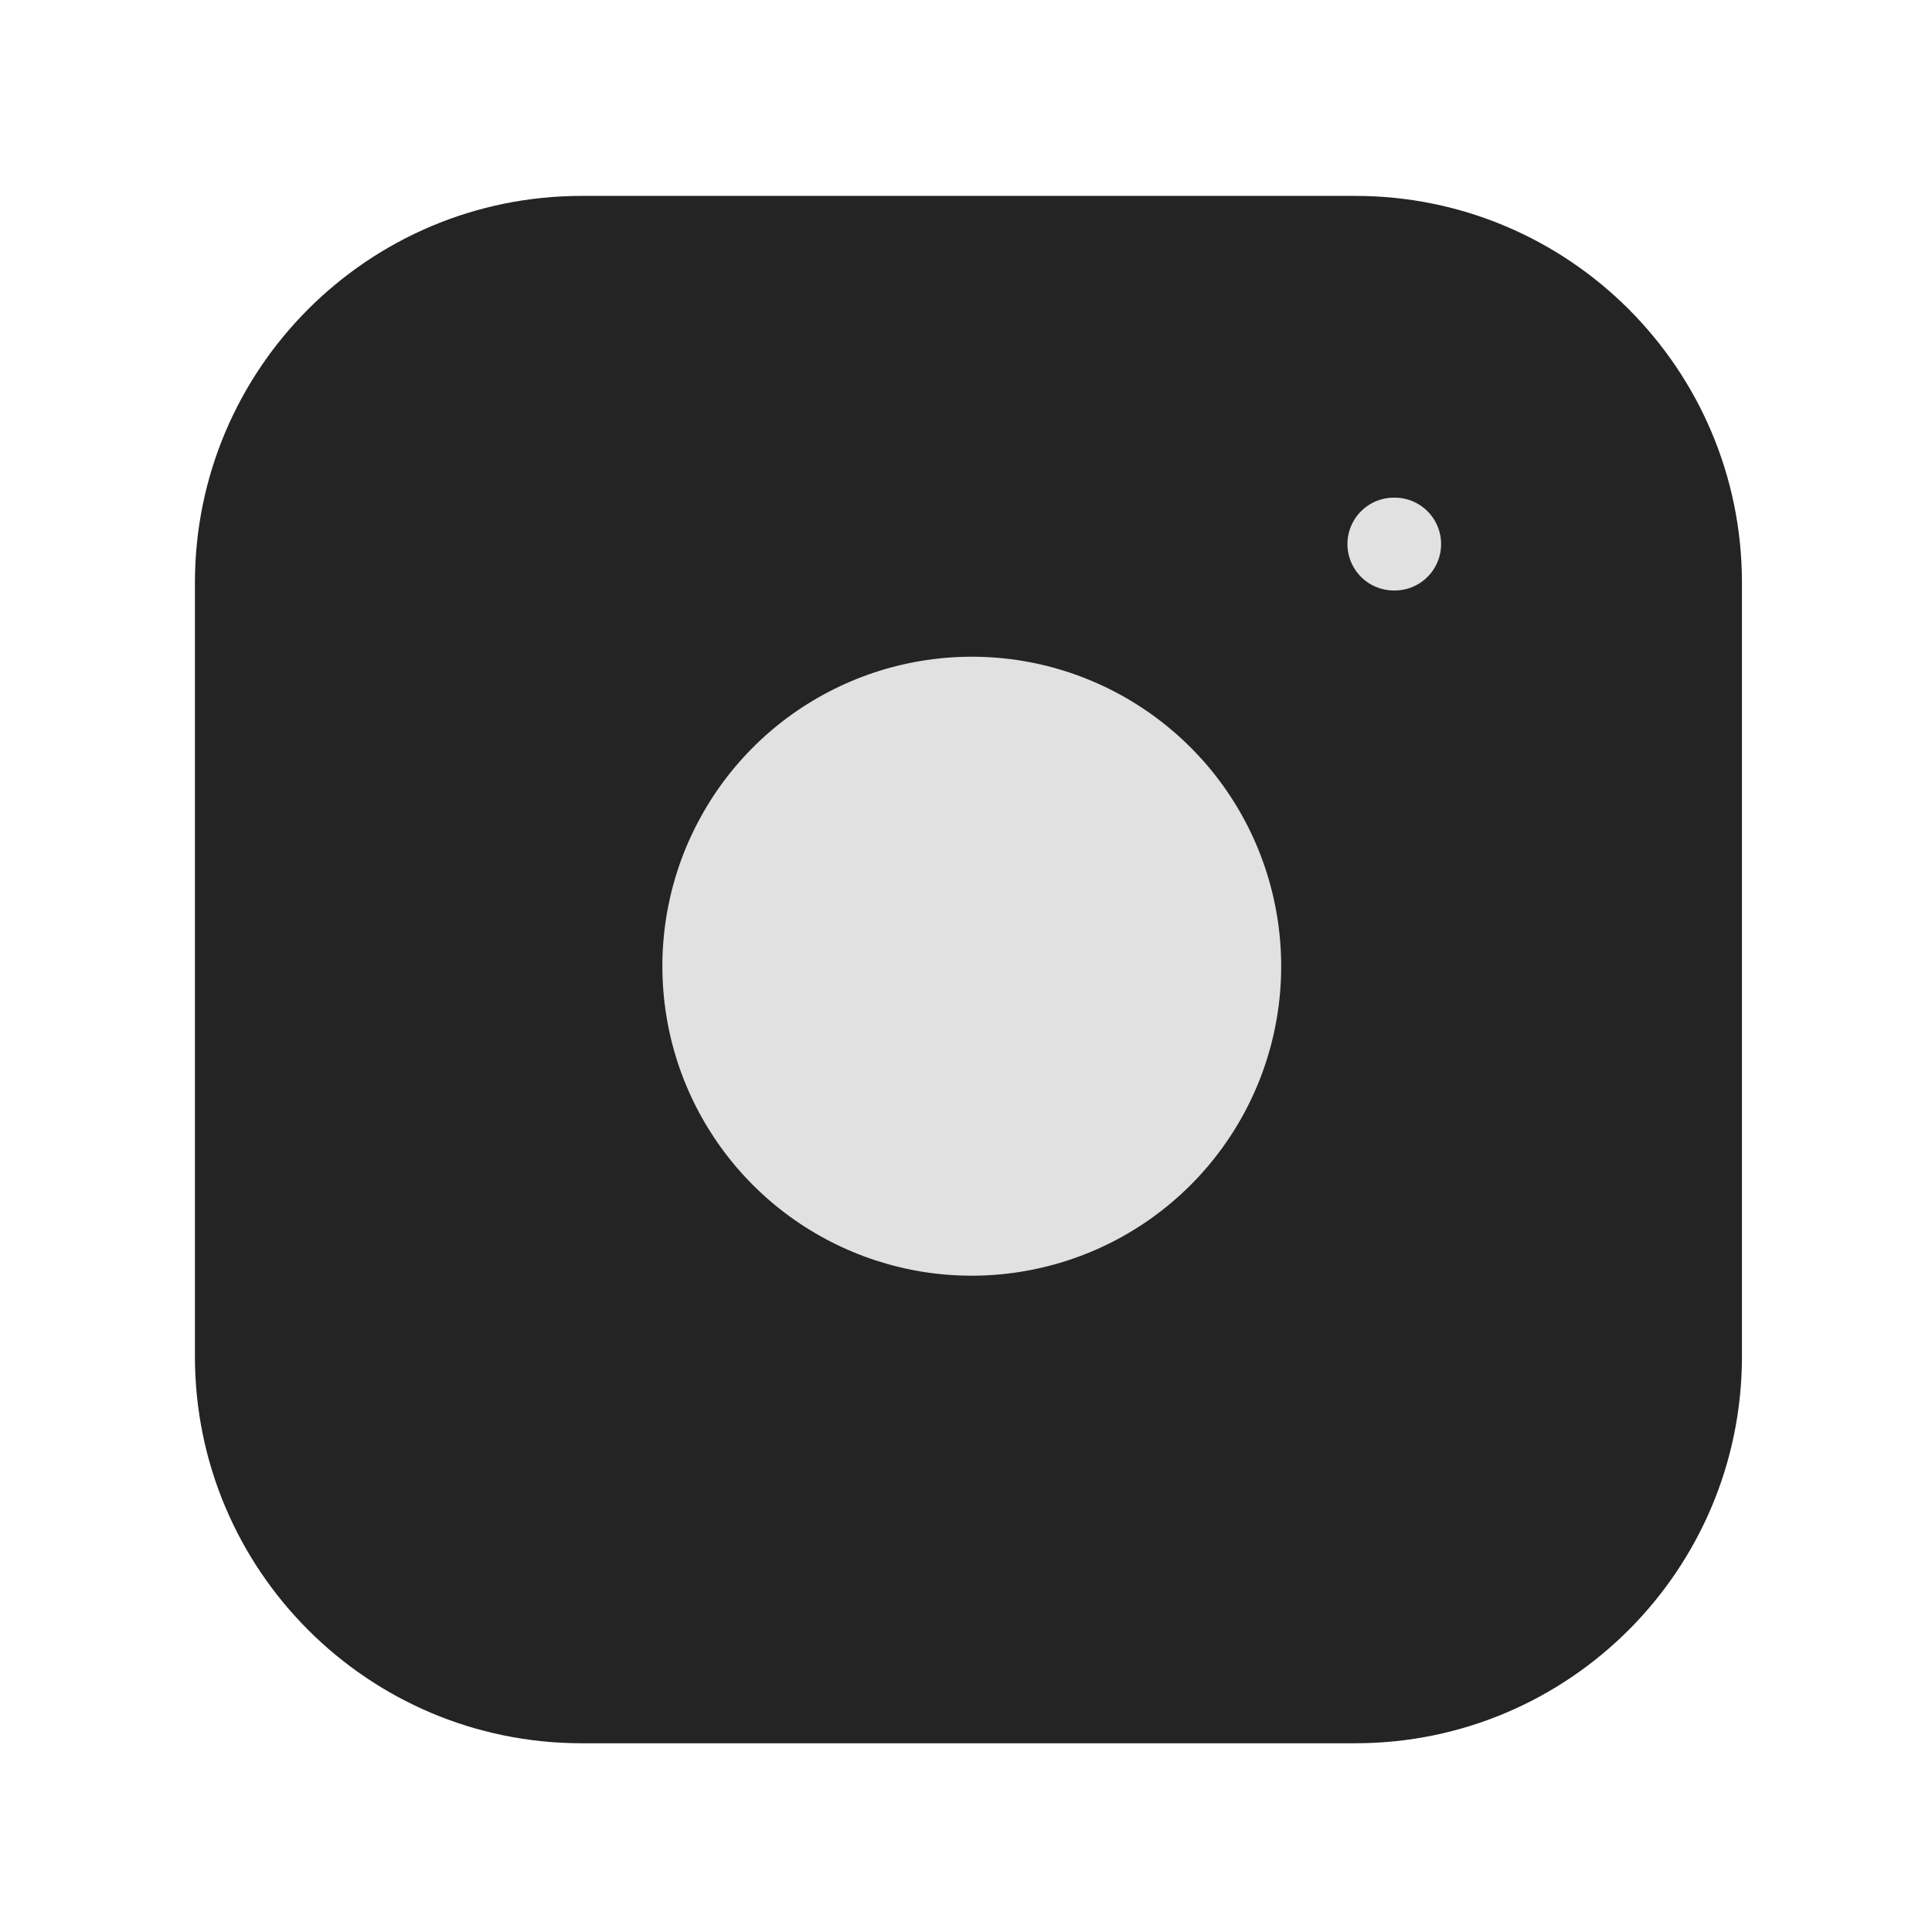 <?xml version="1.0" encoding="UTF-8" standalone="no"?> <svg xmlns="http://www.w3.org/2000/svg" xmlns:xlink="http://www.w3.org/1999/xlink" xmlns:serif="http://www.serif.com/" width="100%" height="100%" viewBox="0 0 10 10" version="1.1" xml:space="preserve" style="fill-rule:evenodd;clip-rule:evenodd;stroke-linecap:round;stroke-linejoin:round;"> <g id="Mesa-de-trabajo1" serif:id="Mesa de trabajo1" transform="matrix(0.982,0,0,1.03,-37.823,-39.627)"> <rect x="38.525" y="38.485" width="10.186" height="9.712" style="fill:none;"></rect> <g transform="matrix(0.194,0,0,0.185,39.792,38.9)"> <g transform="matrix(2.522,0,0,2.522,-5.484,-1.192)"> <path d="M14.167,1.667L5.833,1.667C3.532,1.667 1.667,3.532 1.667,5.833L1.667,14.166C1.667,16.468 3.532,18.333 5.833,18.333L14.167,18.333C16.468,18.333 18.333,16.468 18.333,14.166L18.333,5.833C18.333,3.532 16.468,1.667 14.167,1.667Z" style="fill:rgb(36,36,36);fill-rule:nonzero;"></path> </g> <g transform="matrix(2.522,0,0,2.522,-5.484,-1.192)"> <path d="M13.333,9.475C13.436,10.168 13.318,10.877 12.995,11.499C12.672,12.121 12.161,12.626 11.535,12.941C10.908,13.256 10.199,13.366 9.506,13.255C8.814,13.143 8.175,12.817 7.679,12.321C7.183,11.825 6.856,11.186 6.745,10.493C6.634,9.801 6.743,9.091 7.059,8.465C7.374,7.839 7.878,7.328 8.501,7.005C9.123,6.682 9.831,6.564 10.525,6.666C11.232,6.771 11.887,7.101 12.393,7.607C12.899,8.112 13.228,8.767 13.333,9.475Z" style="fill:rgb(225,225,225);fill-rule:nonzero;"></path> </g> <g transform="matrix(2.522,0,0,2.522,-5.484,-1.192)"> <path d="M14.583,5.417L14.592,5.417" style="fill:none;fill-rule:nonzero;stroke:rgb(225,225,225);stroke-width:1px;"></path> </g> </g> </g> </svg> 